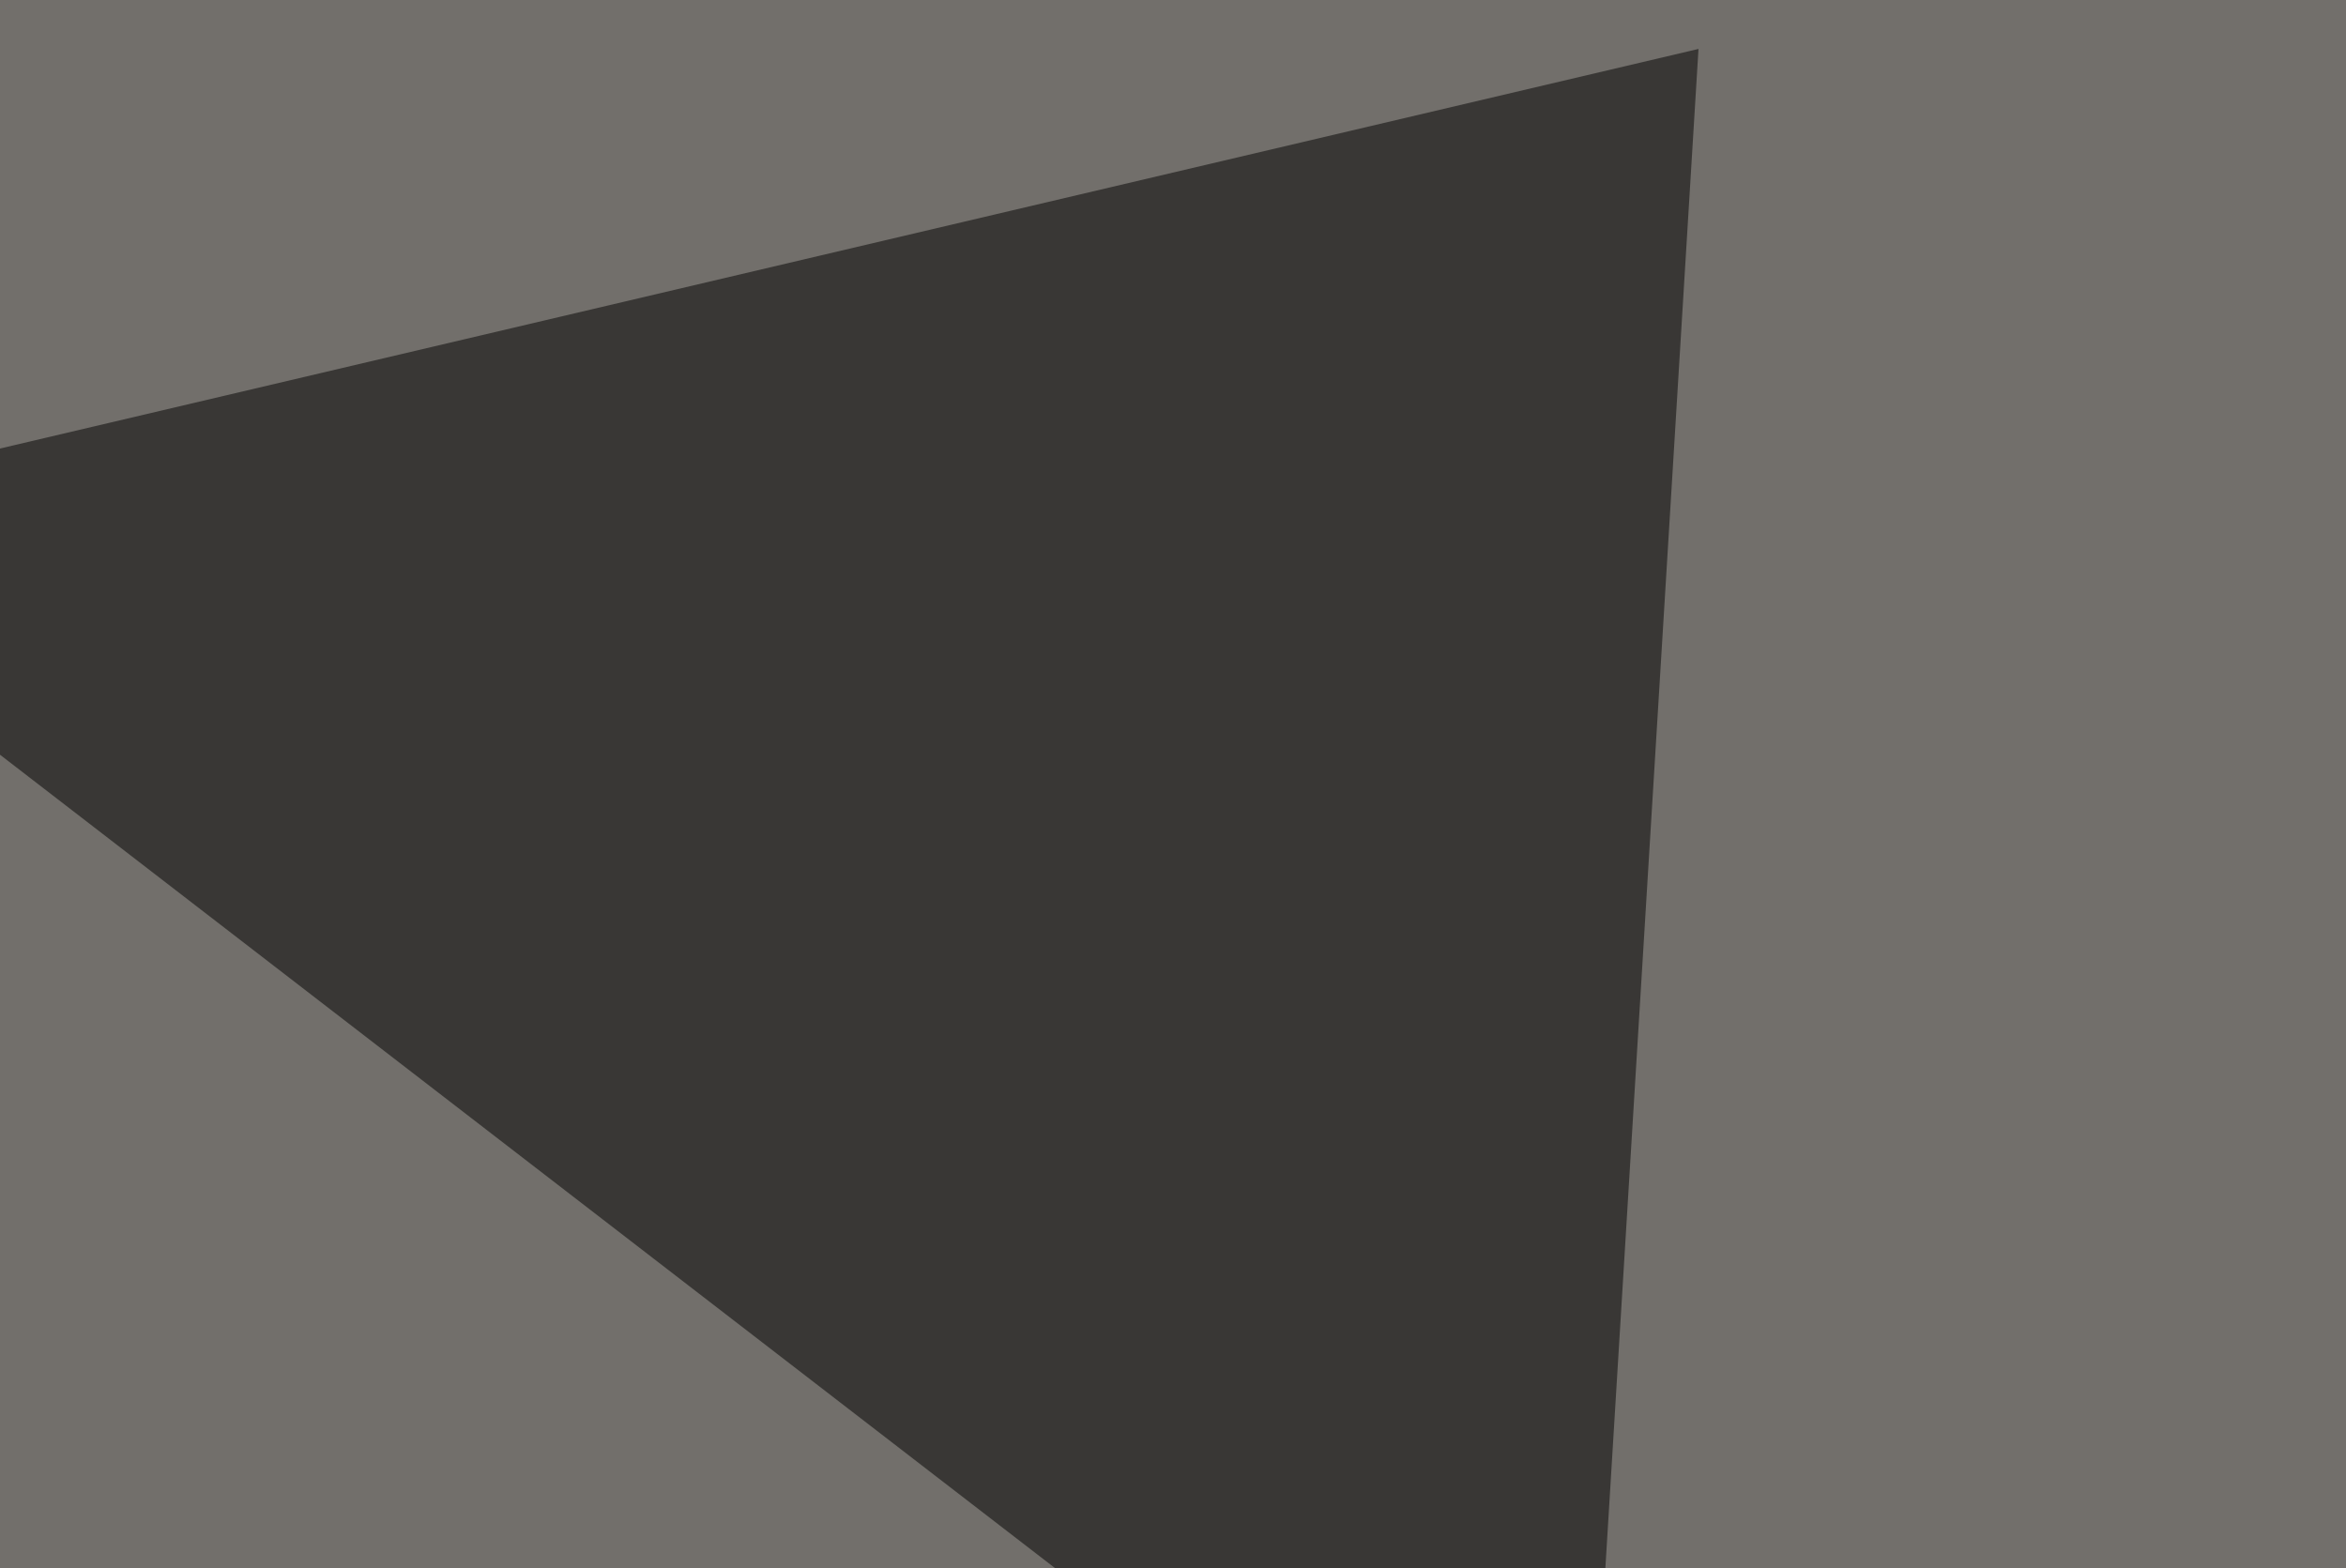 <svg xmlns="http://www.w3.org/2000/svg" width="350" height="234" ><filter id="a"><feGaussianBlur stdDeviation="55"/></filter><rect width="100%" height="100%" fill="#726f6b"/><g filter="url(#a)"><g fill-opacity=".5"><path d="M253.4 7.3l-17.6 287.1L-45.4 77.6z"/><path fill="#afadac" d="M649-45.4L241.6 443.8l337 102.6z"/><path fill="#c3c4c5" d="M71.8 408.7l254.9-49.8-363.3-26.4z"/><path fill="#45453c" d="M335.4 335.4L508.3 233 564 48.3z"/></g></g></svg>